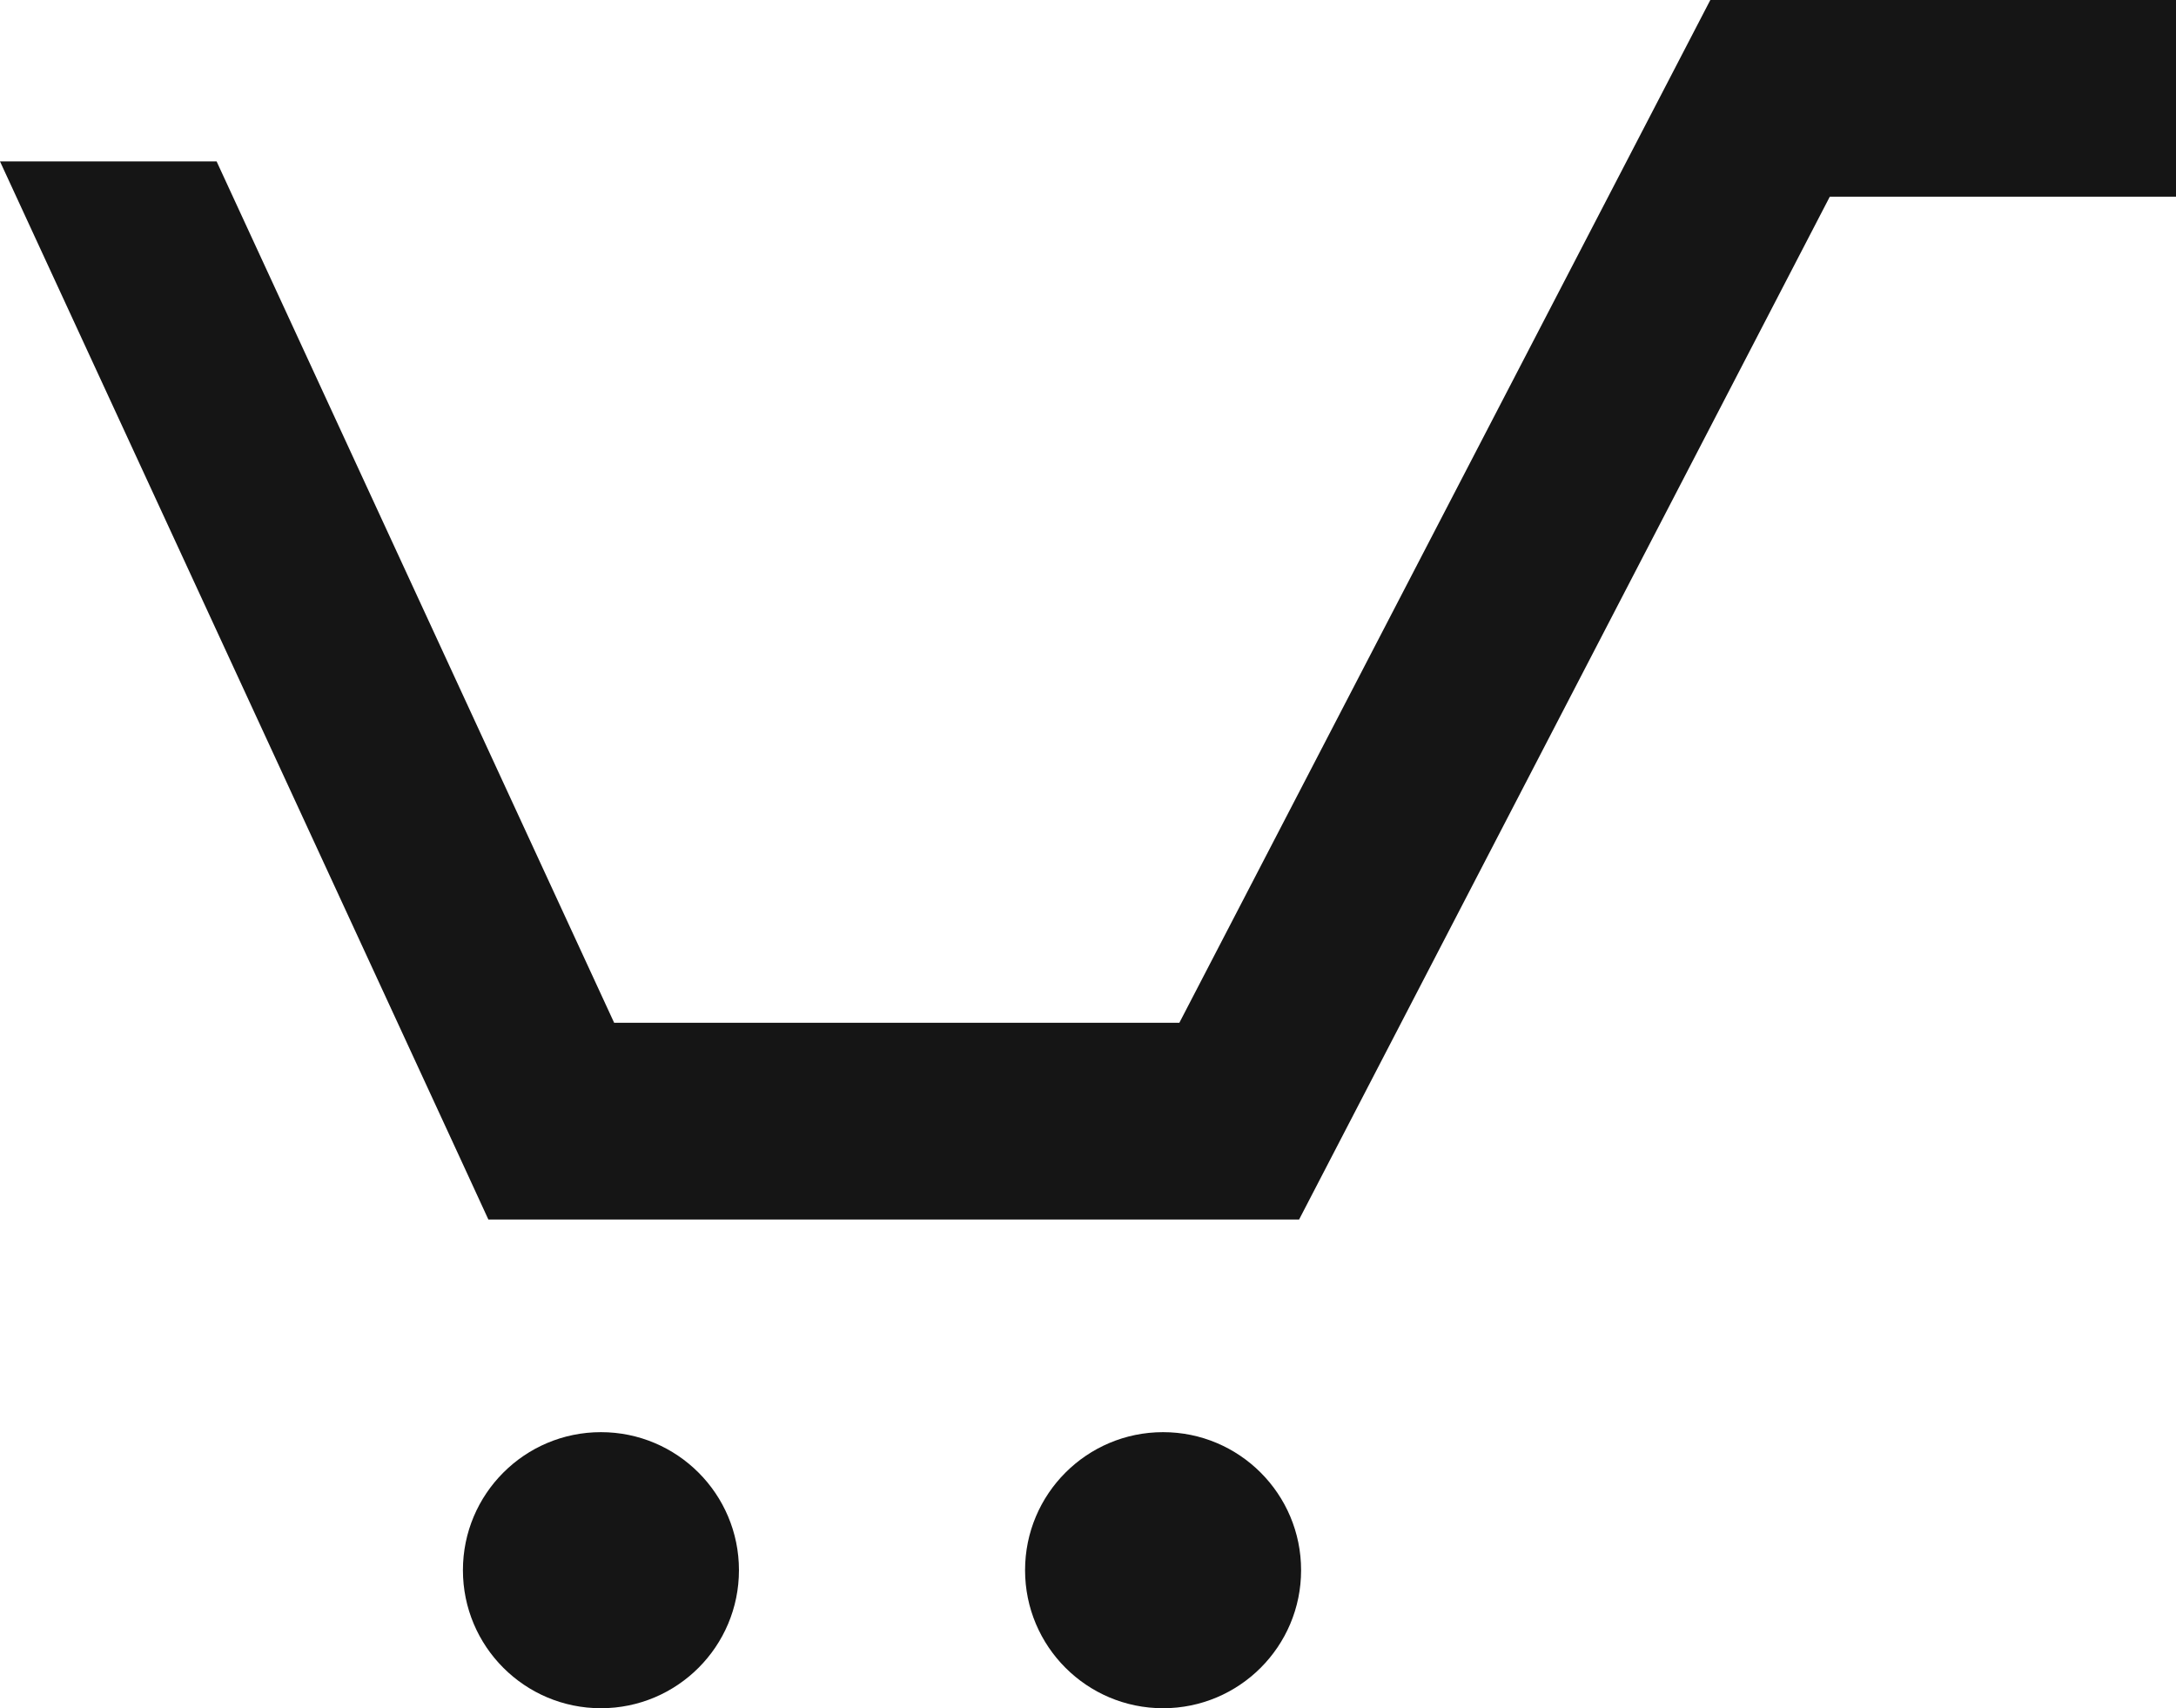 <svg xmlns="http://www.w3.org/2000/svg" width="28.49" height="22.361" viewBox="0 0 28.49 22.361"><g transform="translate(14944.156 23328.041)"><g transform="translate(-14938.095 -23309.293)"><ellipse cx="1.807" cy="1.807" rx="1.807" ry="1.807" fill="#151515"/><ellipse cx="1.807" cy="1.807" rx="1.807" ry="1.807" transform="translate(7.36)" fill="#151515"/></g><path d="M17.009,15.964H6.394l-.344-.747L0,2.113H2.836L8.041,13.389h7.4L22.393,0h6.1V2.575H23.957L17.009,15.964Z" transform="translate(-14944.156 -23328.041)" fill="#151515"/></g></svg>